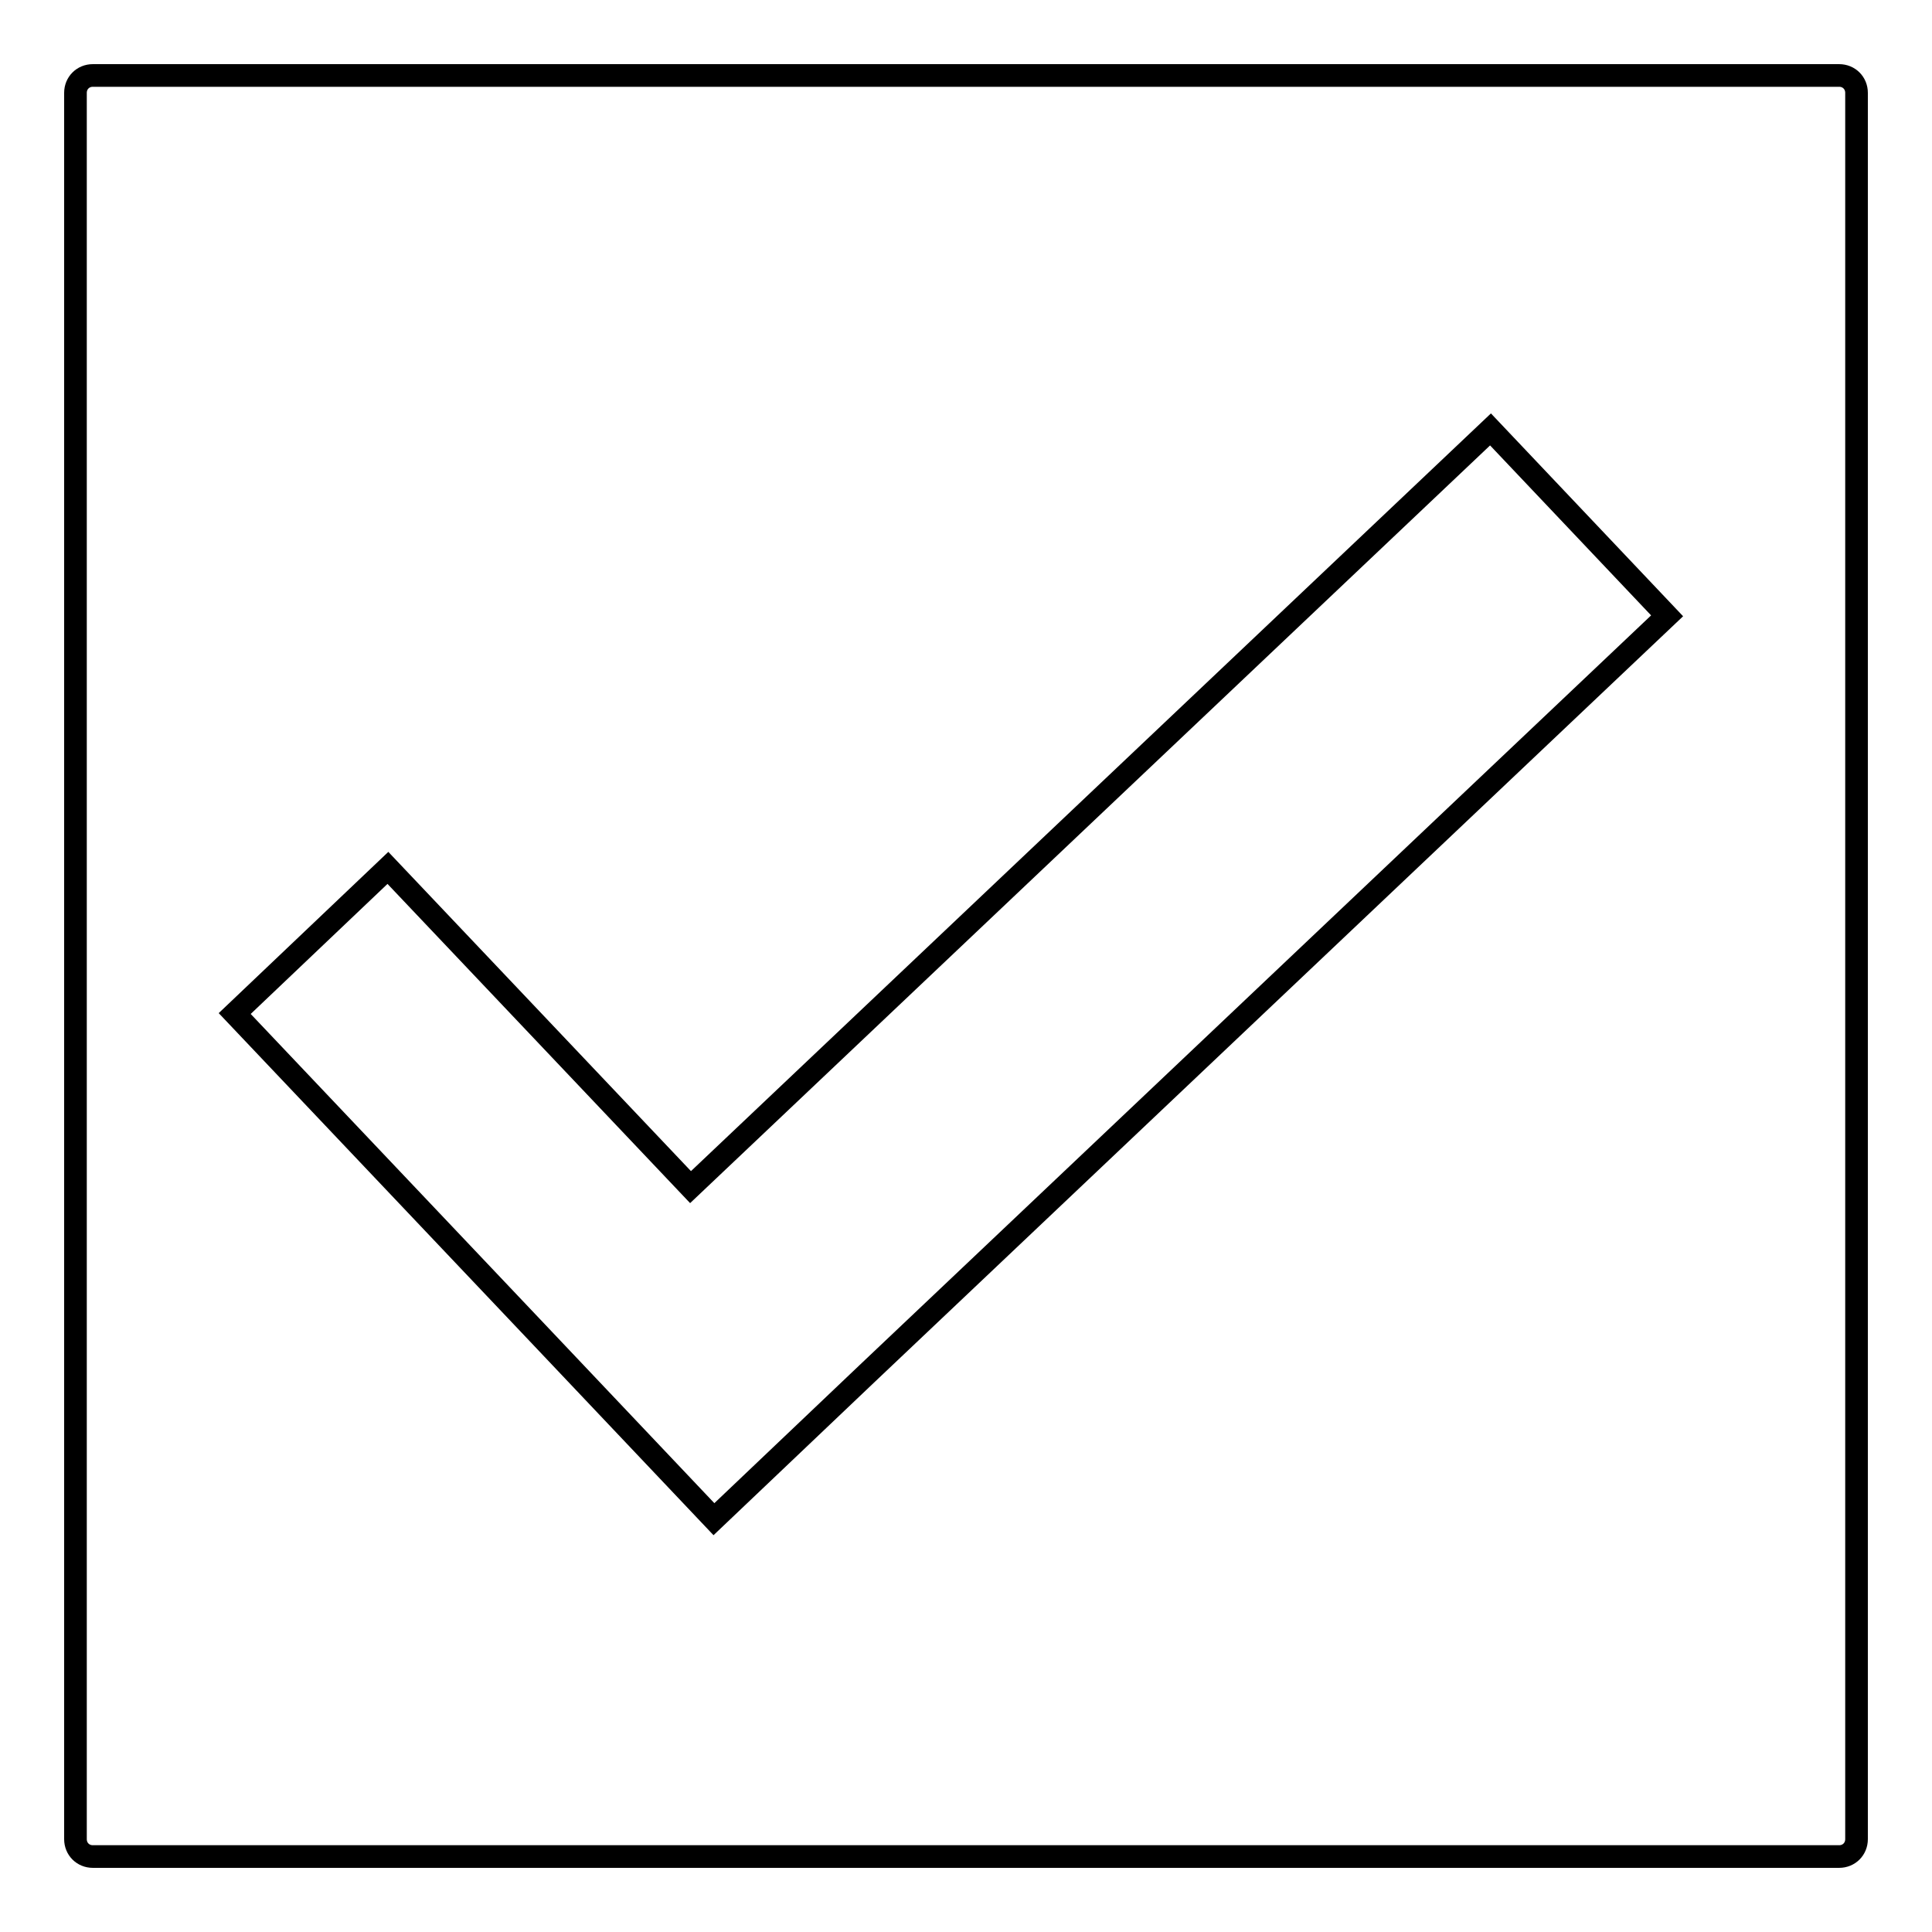 <?xml version="1.0" encoding="utf-8"?>
<!-- Svg Vector Icons : http://www.onlinewebfonts.com/icon -->
<!DOCTYPE svg PUBLIC "-//W3C//DTD SVG 1.1//EN" "http://www.w3.org/Graphics/SVG/1.1/DTD/svg11.dtd">
<svg version="1.1" xmlns="http://www.w3.org/2000/svg" xmlns:xlink="http://www.w3.org/1999/xlink" x="0px" y="0px" viewBox="0 0 256 256" enable-background="new 0 0 256 256" xml:space="preserve">
<g><g><path stroke-width="3" fill-opacity="0" stroke="#000000"  d="M243.7,246H12.3c-1.3,0-2.3-1-2.3-2.3V12.3c0-1.3,1-2.3,2.3-2.3h231.4c1.3,0,2.3,1,2.3,2.3v231.4C246,245,245,246,243.7,246z"/><path stroke-width="3" fill-opacity="0" stroke="#000000"  d="M91.5,157.3L197.5,56.9l23.4,24.7L114.9,182l-20.3,19.3l-23.4-24.7l-40.1-42.3L51.4,115L91.5,157.3z"/></g></g>
</svg>